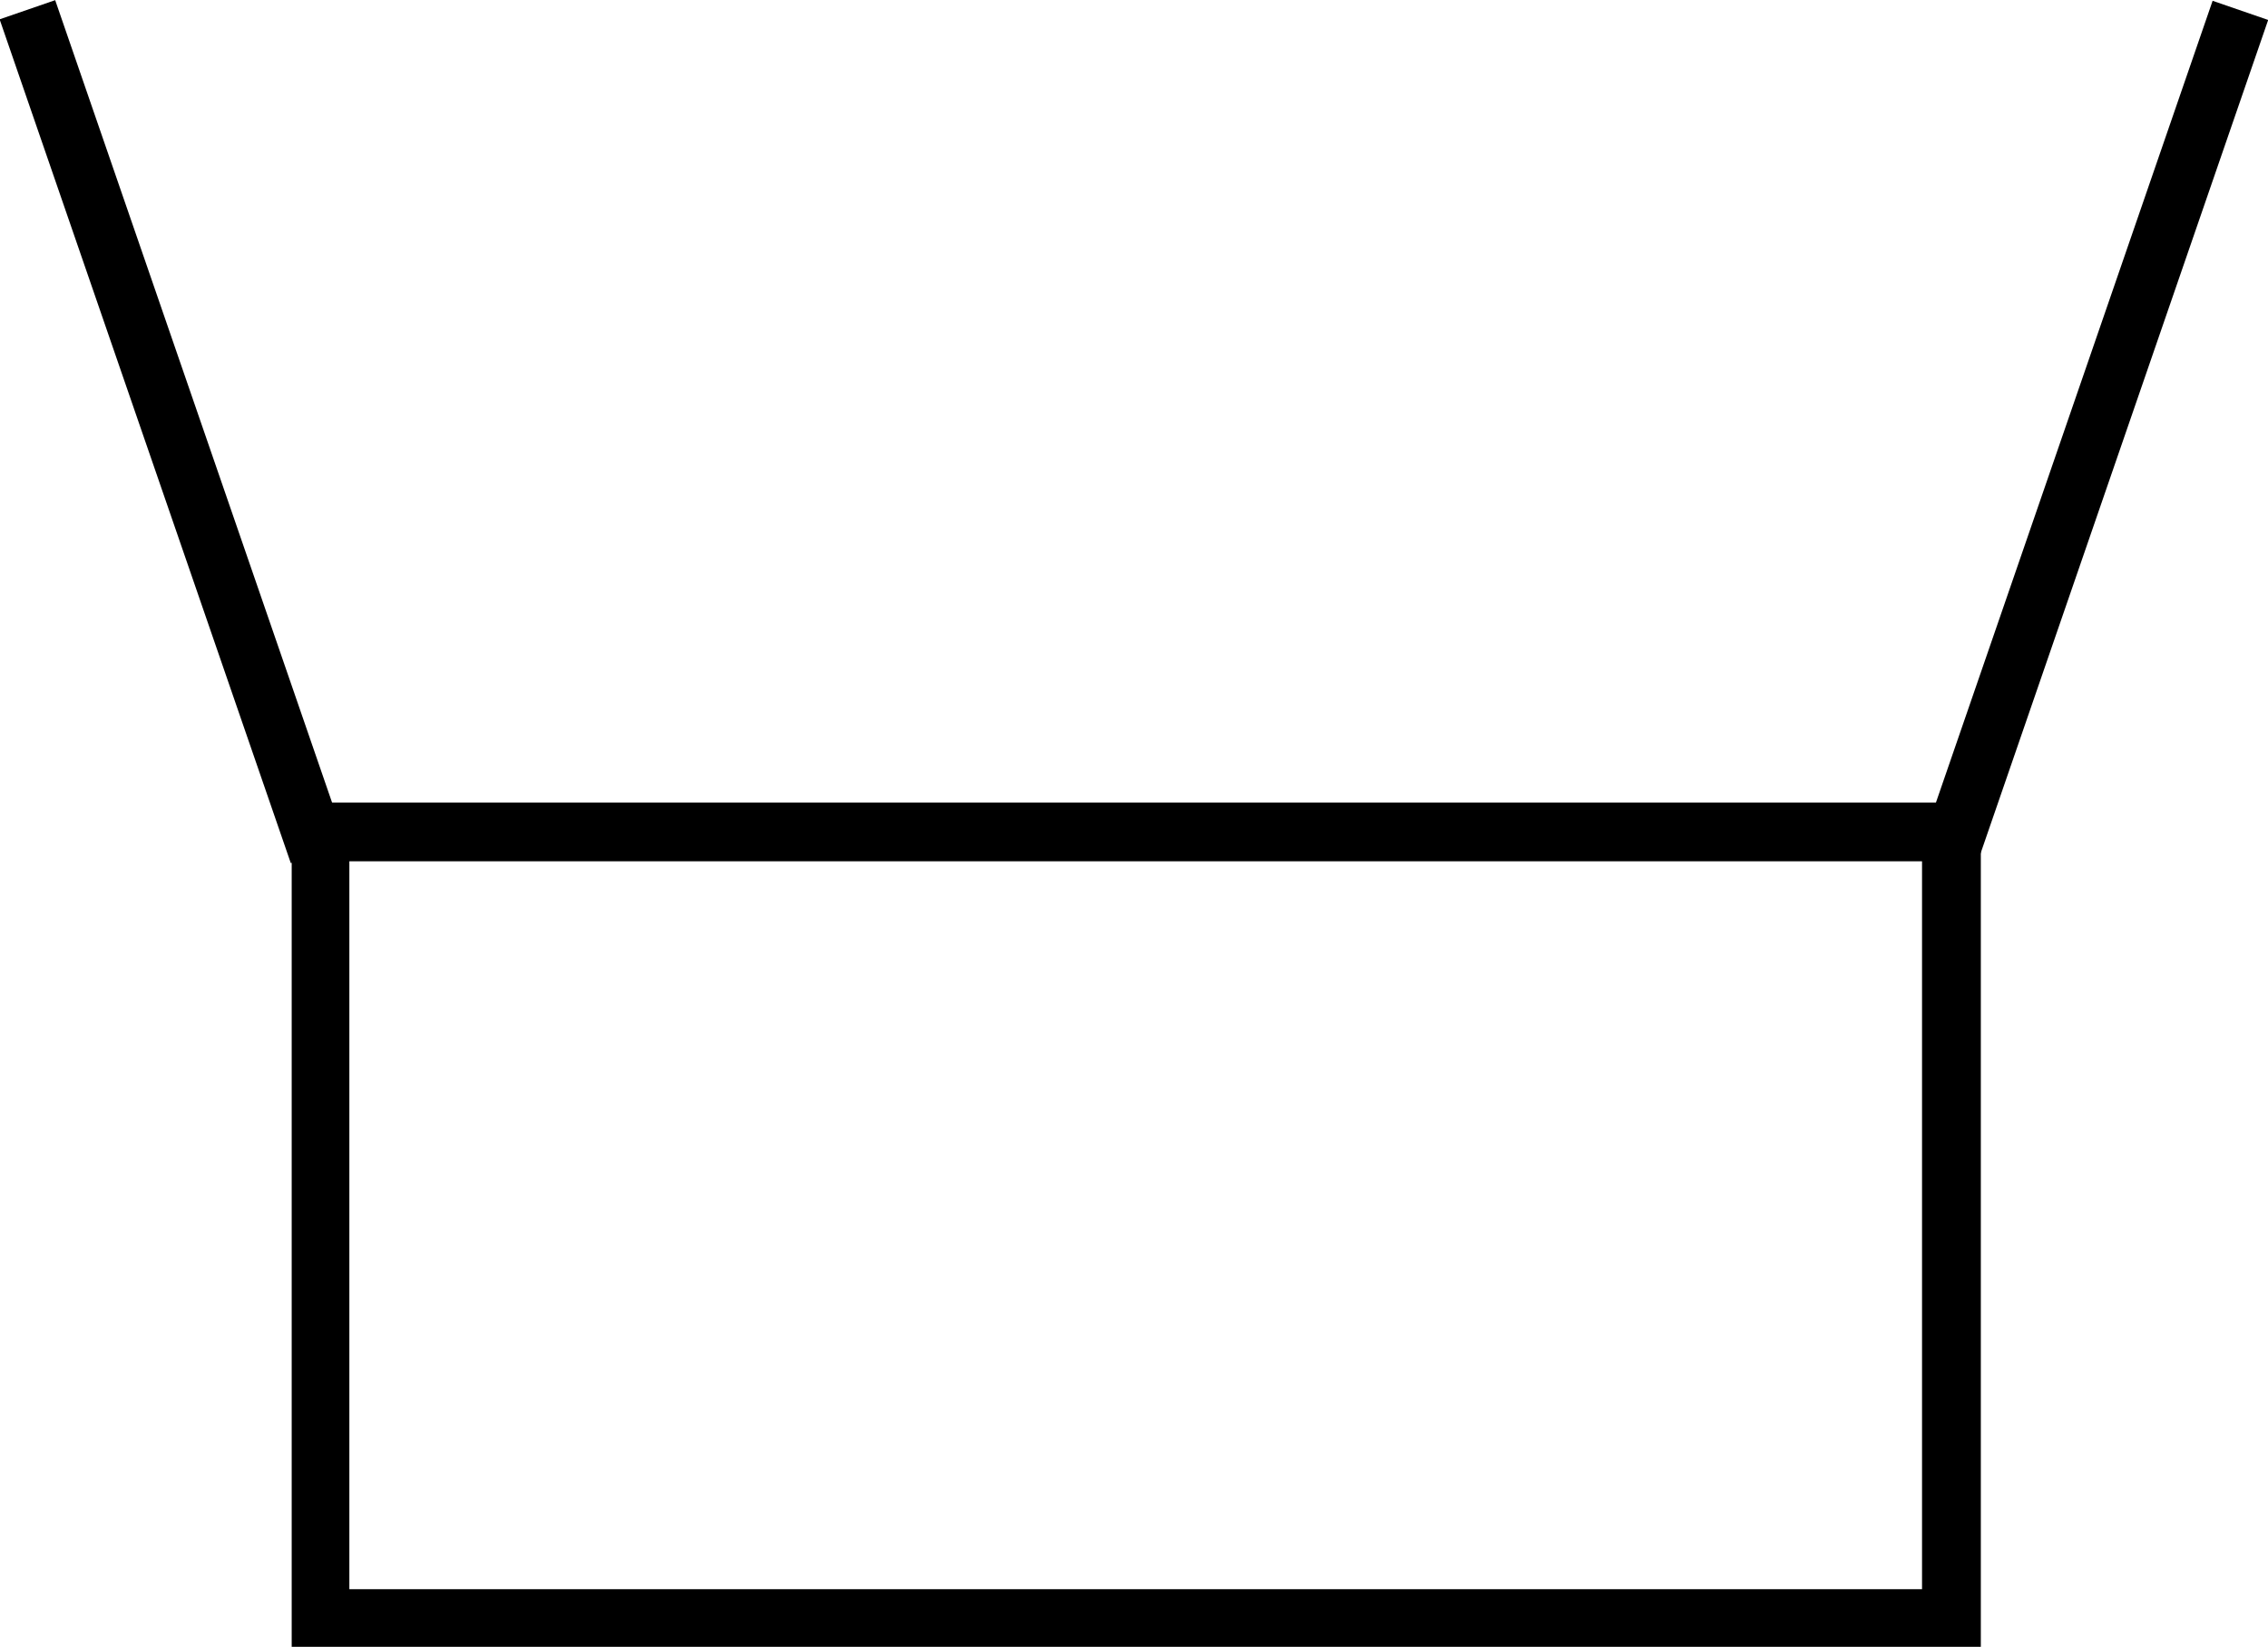 <?xml version="1.0" encoding="utf-8"?>
<!-- Generator: Adobe Illustrator 22.1.0, SVG Export Plug-In . SVG Version: 6.00 Build 0)  -->
<svg version="1.1" id="Layer_1" xmlns="http://www.w3.org/2000/svg" xmlns:xlink="http://www.w3.org/1999/xlink" x="0px" y="0px"
	 viewBox="0 0 200.6 145.7" style="enable-background:new 0 0 200.6 145.7;" xml:space="preserve">
<g>
	<g>
		<path d="M175.1,145.7H25.8V71h149.4V145.7z M30.9,140.6H170V76.2H30.9V140.6z"/>
	</g>
	<g>
		<rect x="145.8" y="35.6" transform="matrix(0.326 -0.945 0.945 0.326 88.774 200.901)" width="79" height="5.2"/>
	</g>
	<g>
		<rect x="12.7" y="-1.3" transform="matrix(0.945 -0.326 0.326 0.945 -11.611 7.078)" width="5.2" height="79"/>
	</g>
</g>
</svg>
